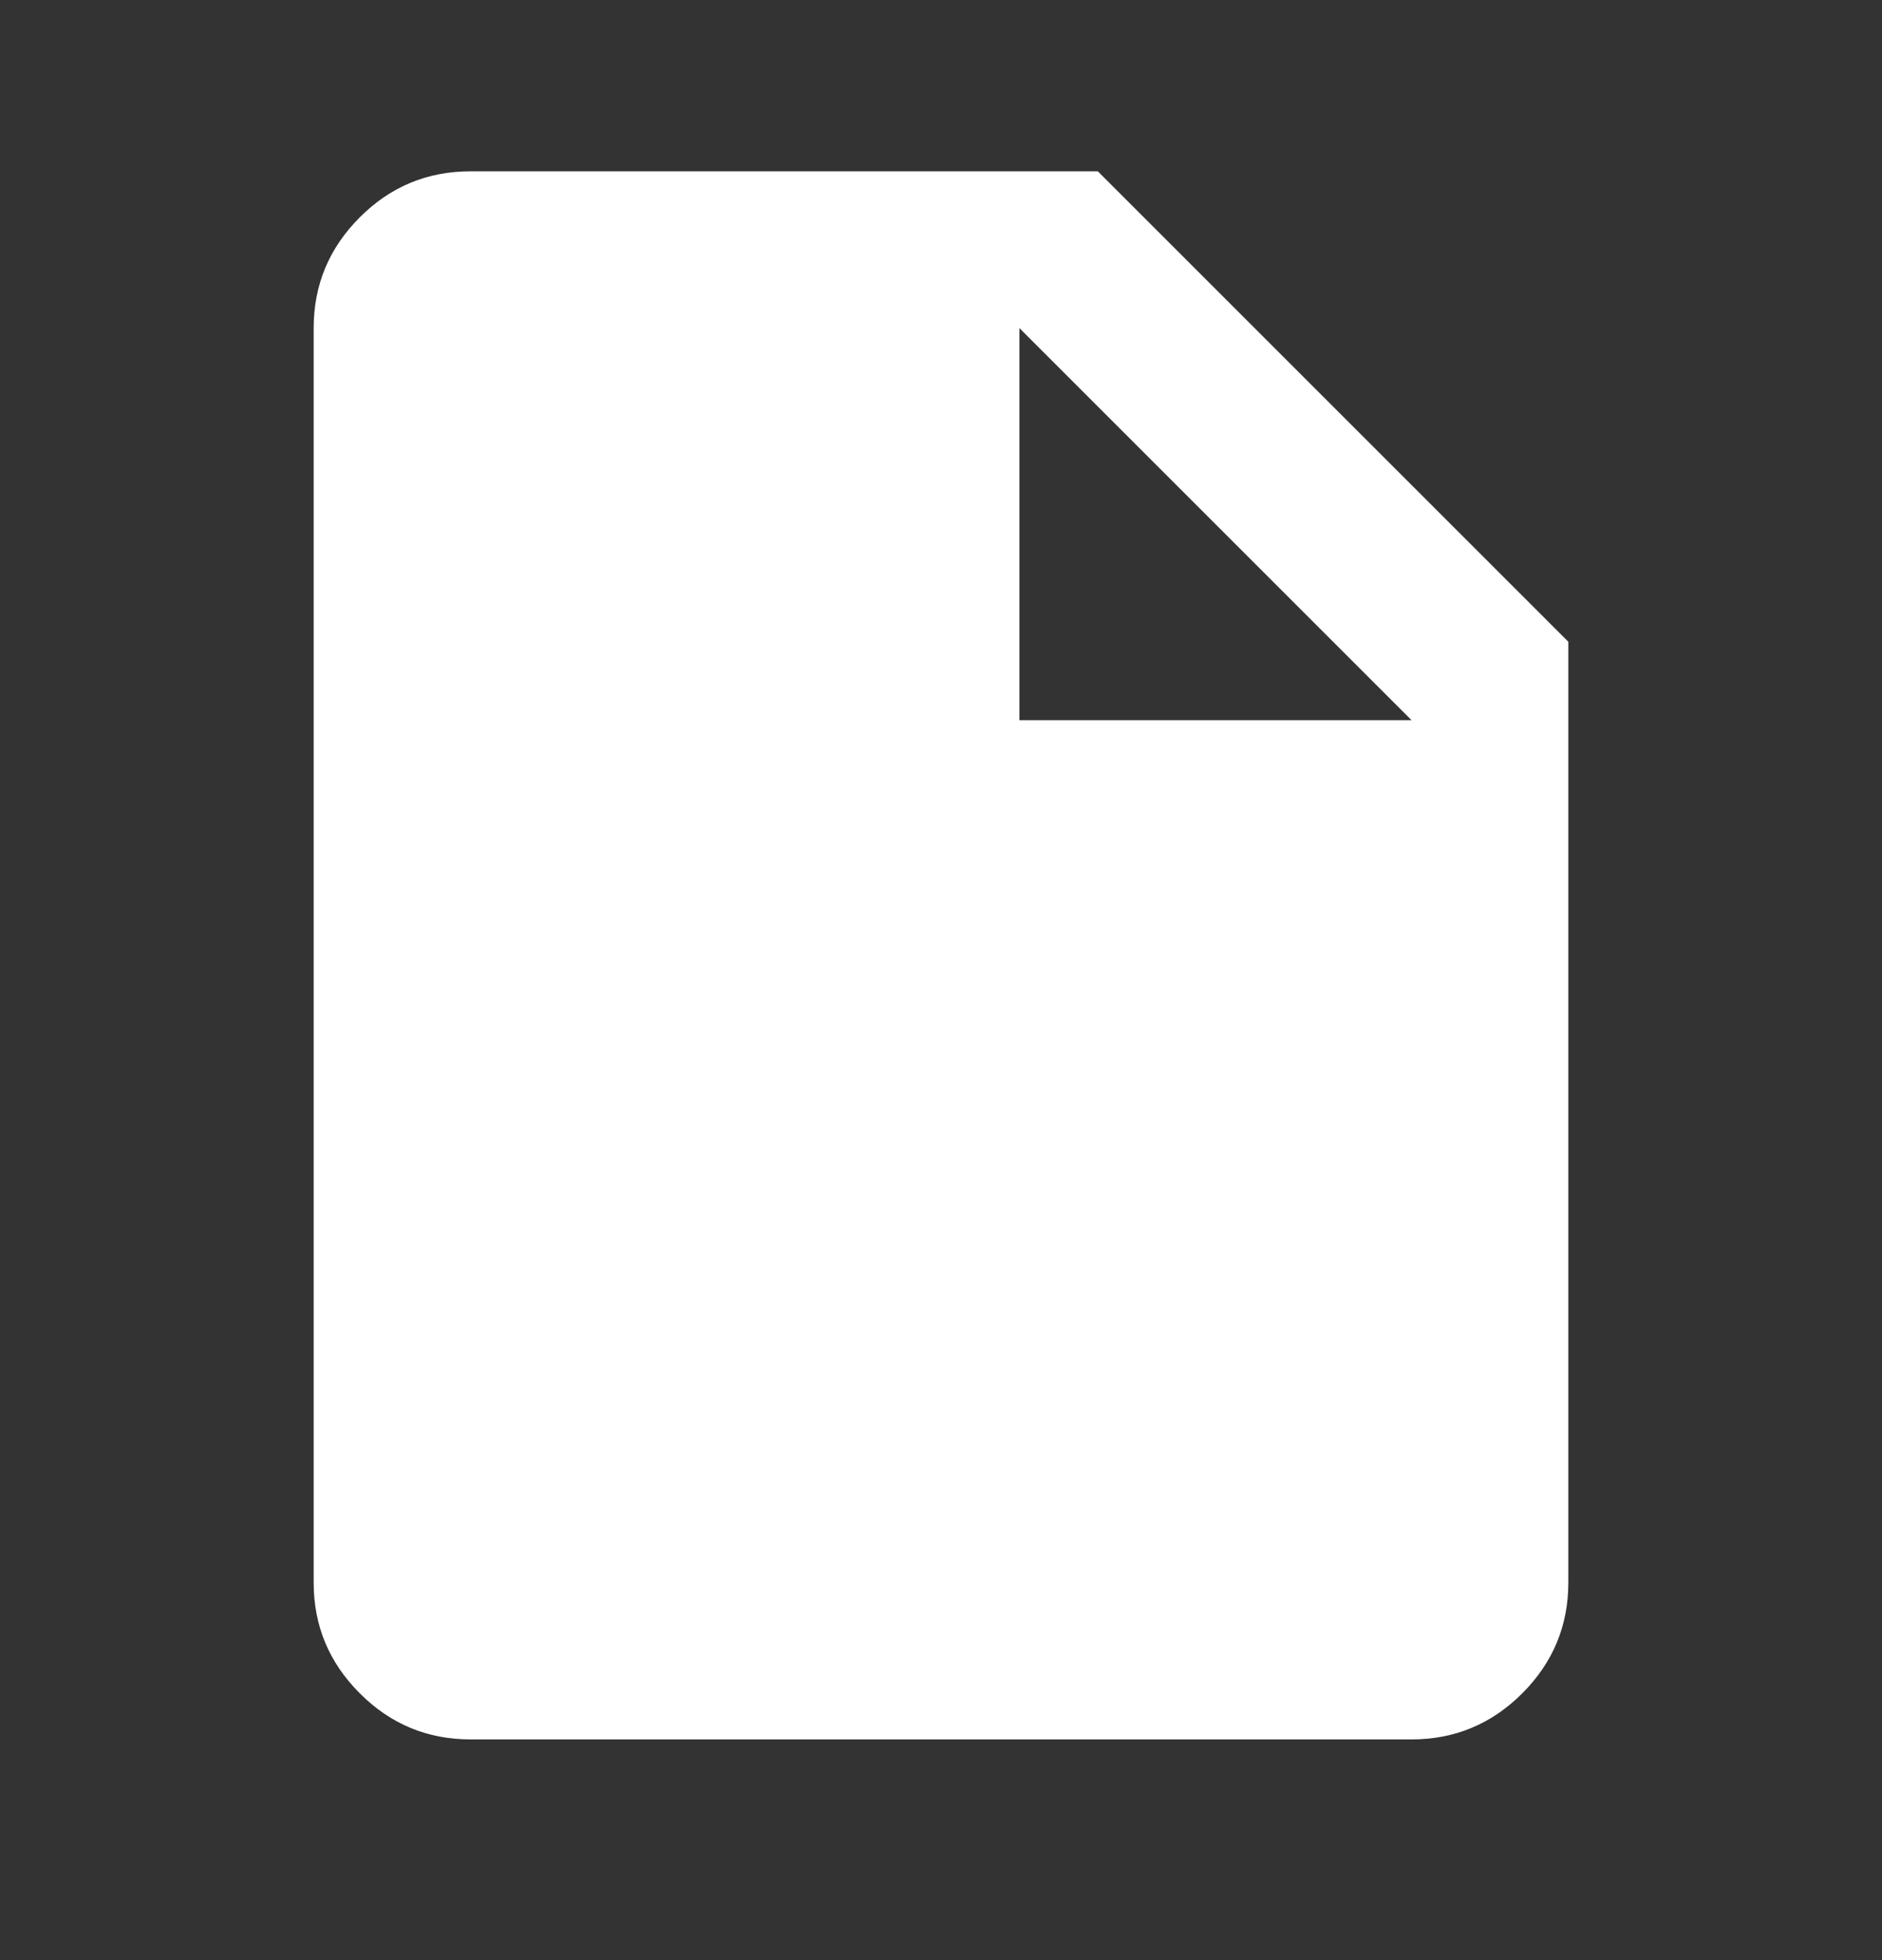 <svg width="24" height="25" viewBox="0 0 24 25" fill="none" xmlns="http://www.w3.org/2000/svg">
<rect x="0" y="0" width="24" height="25" fill="#333333" stroke="none"/>
<mask id="mask0_2001_691" style="mask-type:alpha" maskUnits="userSpaceOnUse" x="0" y="0" width="24" height="25">
<rect y="0.185" width="24" height="24" fill="#D9D9D9"/>
</mask>
<g mask="url(#mask0_2001_691)">
<path d="M6 22.185C5.45 22.185 4.979 21.989 4.588 21.597C4.196 21.205 4 20.735 4 20.185V4.185C4 3.635 4.196 3.164 4.588 2.772C4.979 2.38 5.45 2.185 6 2.185H14L20 8.185V20.185C20 20.735 19.804 21.205 19.413 21.597C19.021 21.989 18.55 22.185 18 22.185H6ZM13 9.185H18L13 4.185V9.185Z" fill="white"/>
</g>
</svg>
